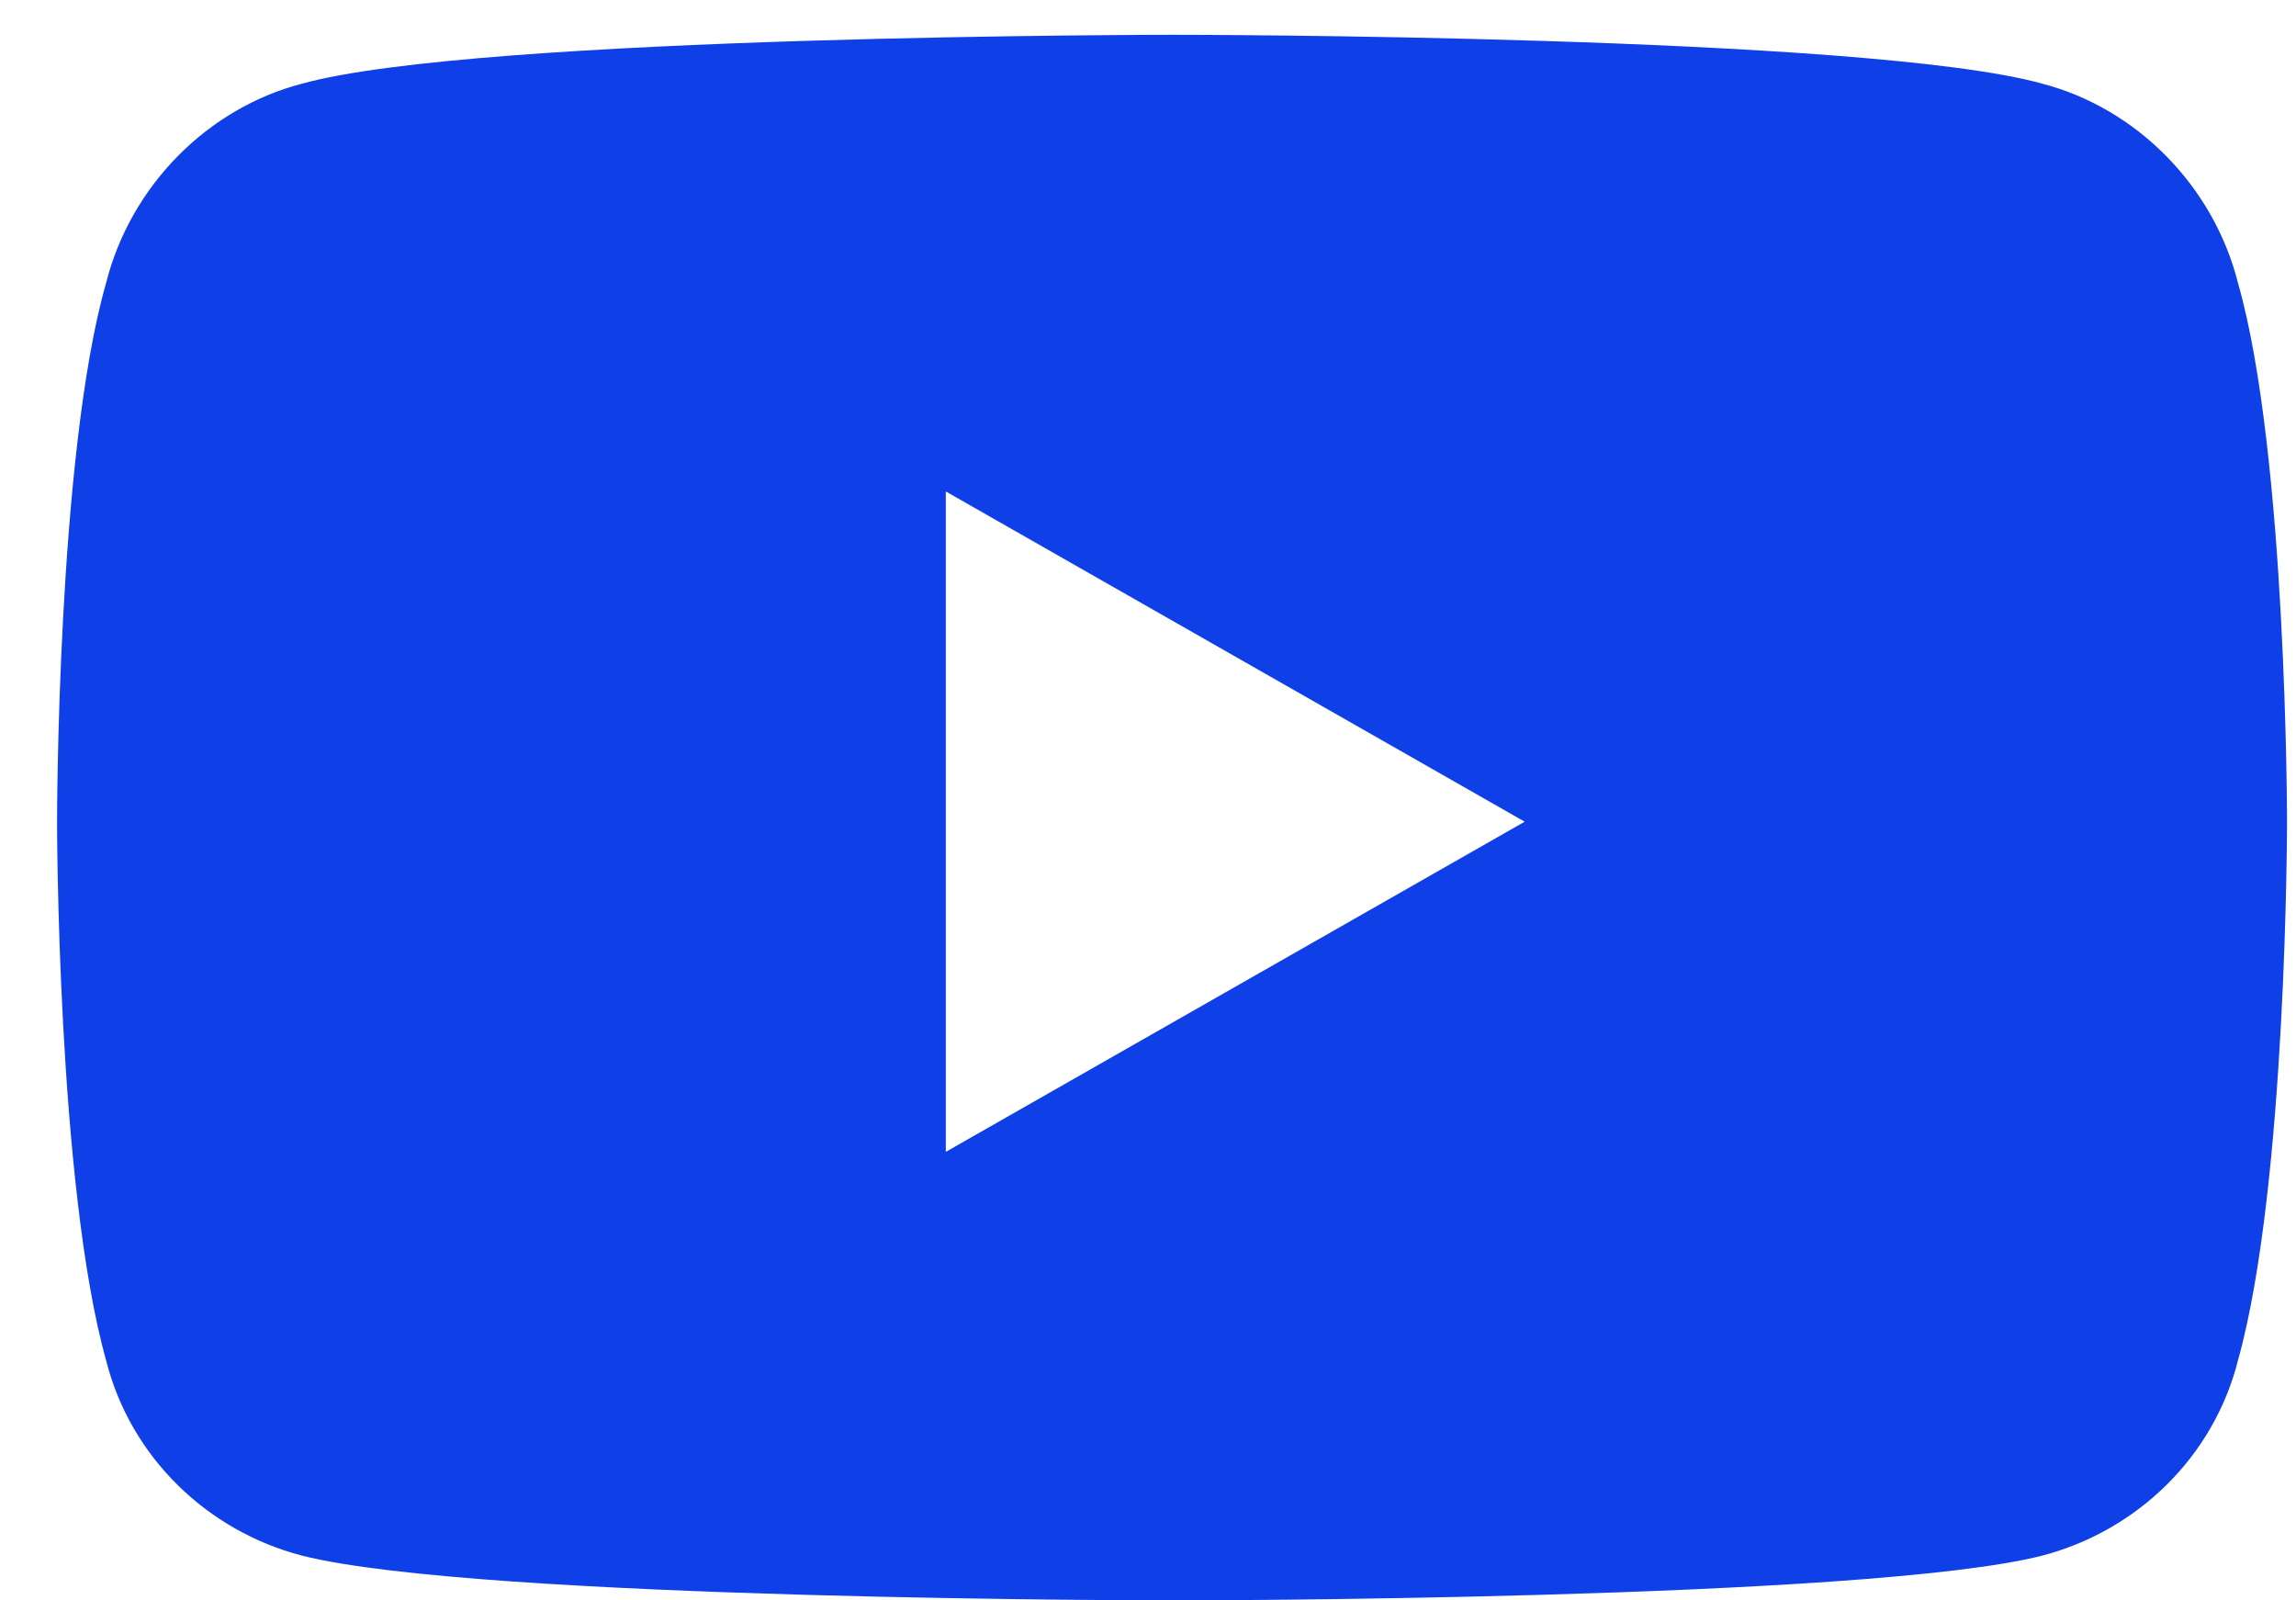 <svg width="33" height="23" fill="none" xmlns="http://www.w3.org/2000/svg"><path d="M32.168 4.074c.703 2.461.703 7.735.703 7.735s0 5.214-.703 7.734c-.352 1.406-1.465 2.46-2.813 2.813-2.52.644-12.48.644-12.48.644s-10.02 0-12.54-.645c-1.347-.351-2.46-1.406-2.812-2.812C.82 17.023.82 11.809.82 11.809s0-5.274.703-7.735c.352-1.406 1.465-2.52 2.813-2.87C6.856.5 16.875.5 16.875.5s9.96 0 12.48.703c1.348.352 2.461 1.465 2.813 2.871zm-18.574 12.48l8.32-4.745-8.32-4.746v9.492z" fill="#0F3FE6"/></svg>
